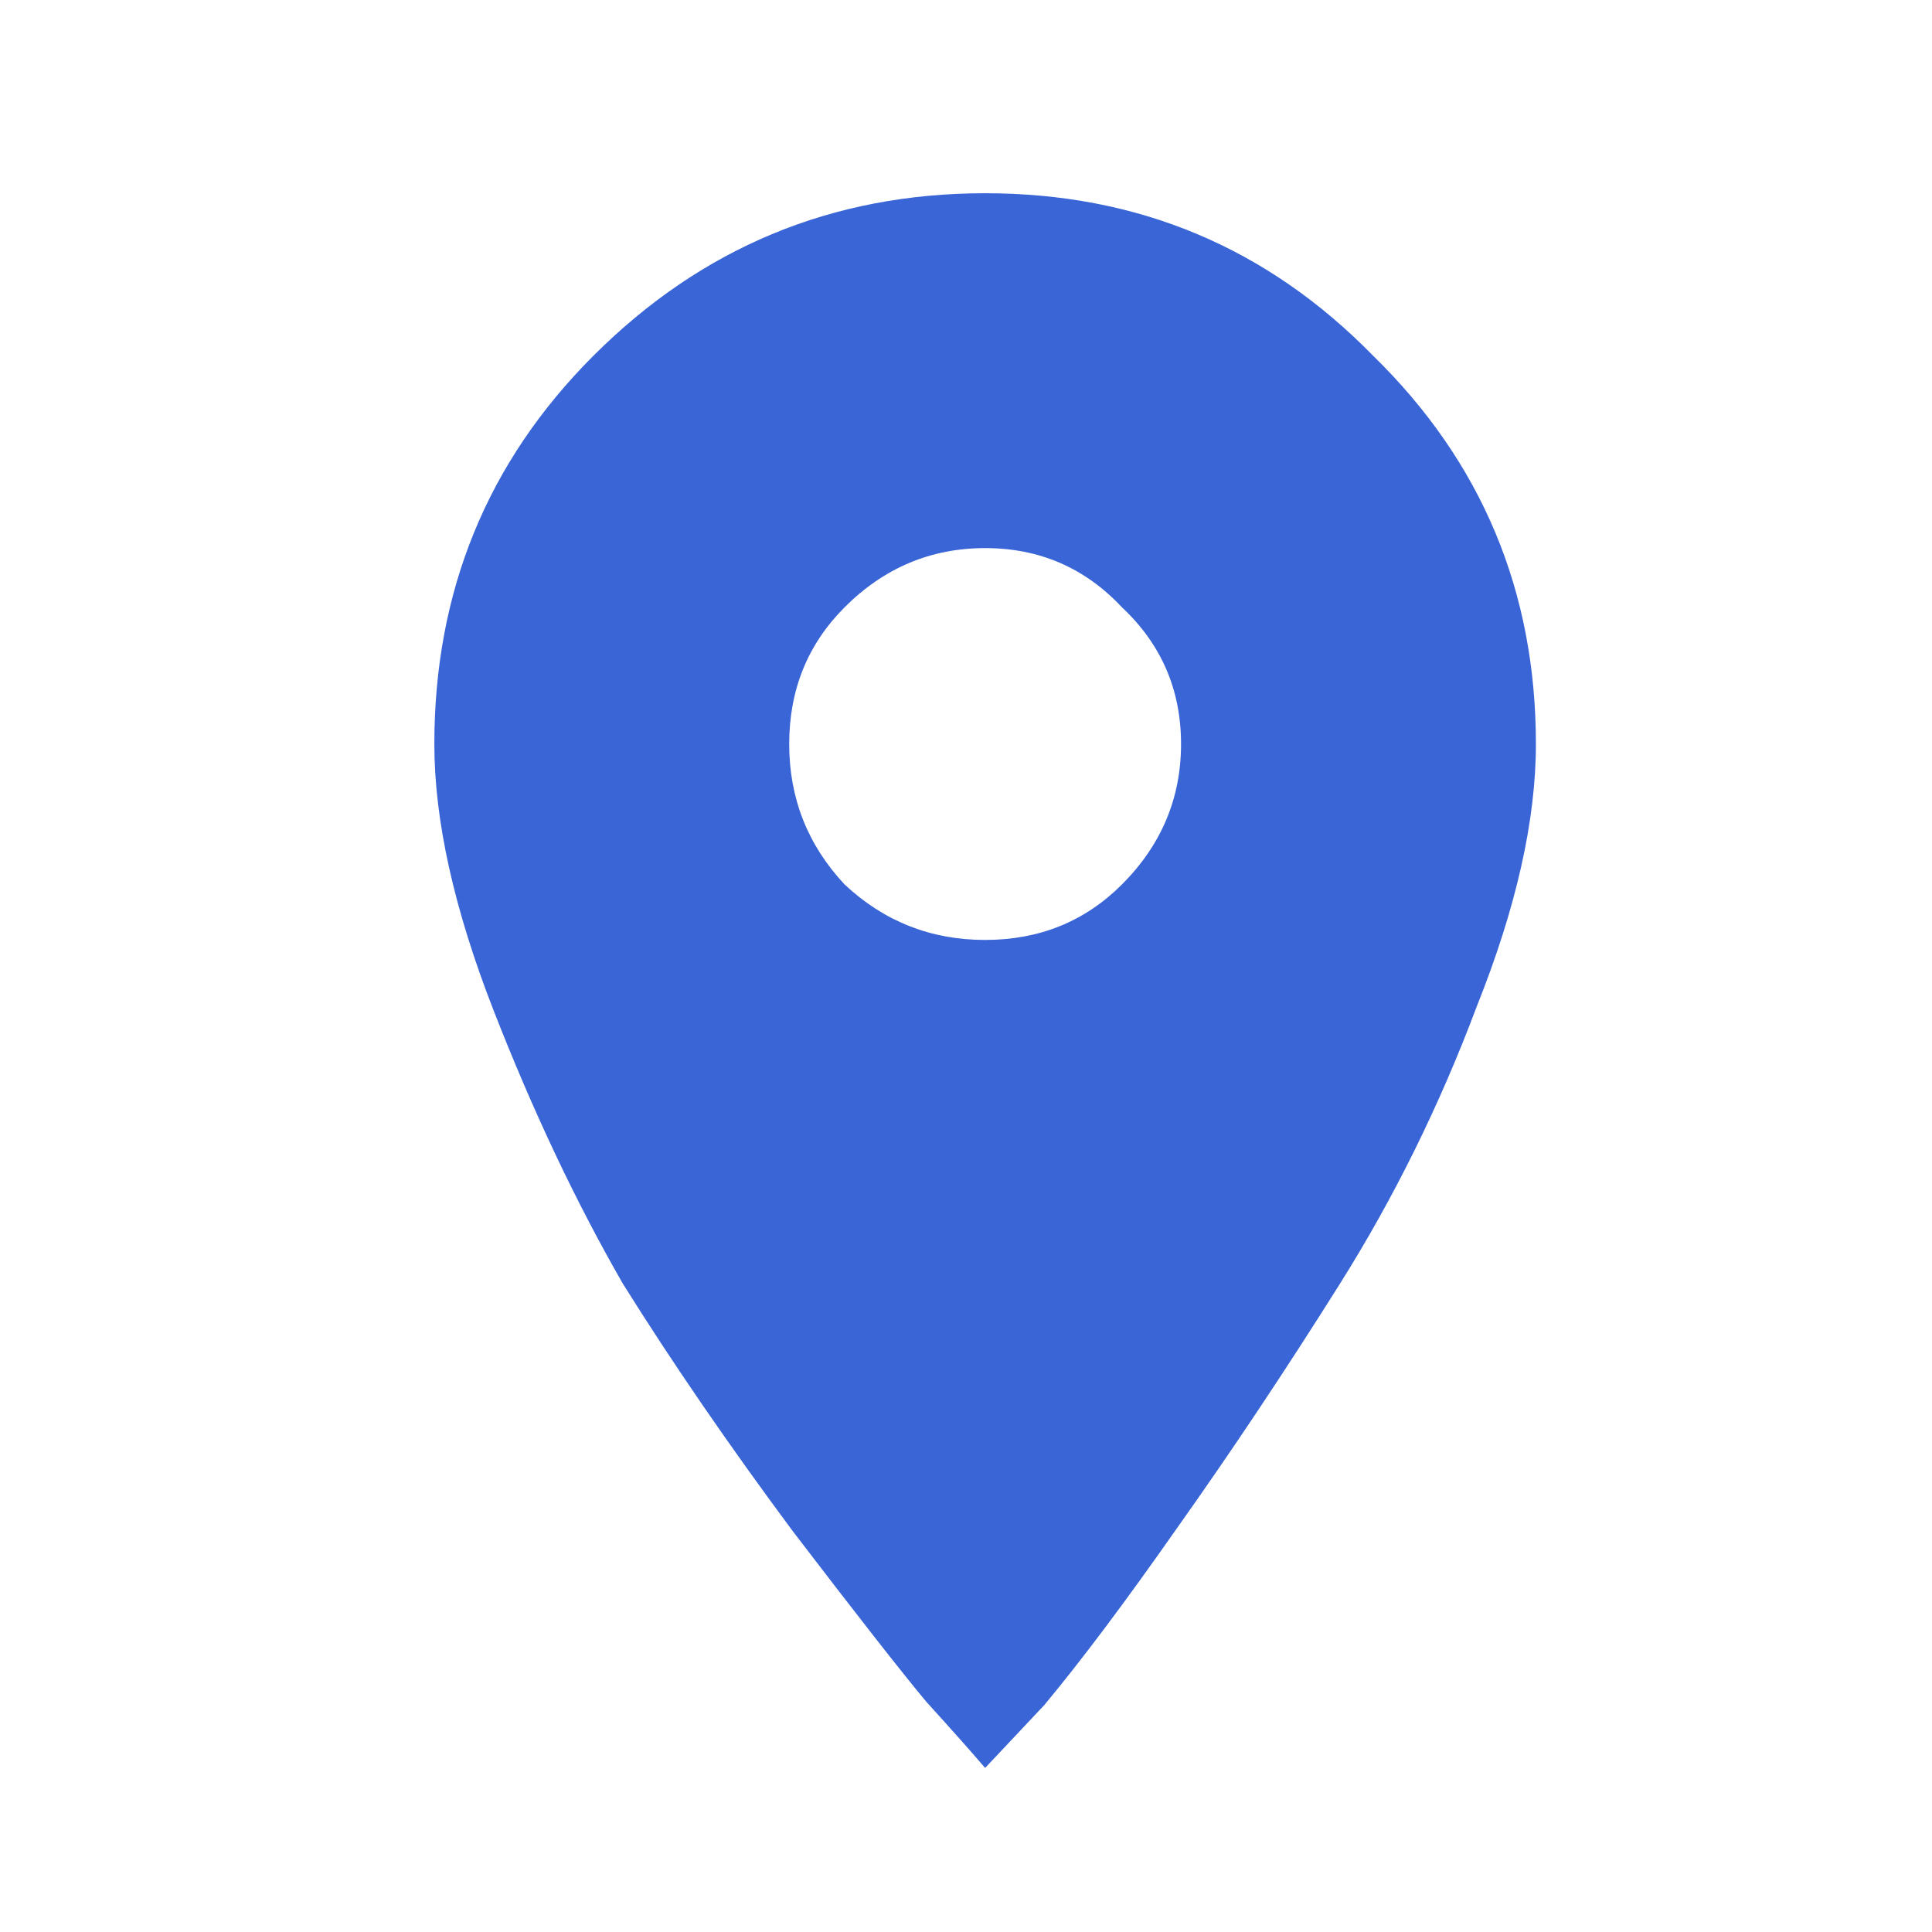 <svg width="49" height="49" viewBox="0 0 49 49" fill="none" xmlns="http://www.w3.org/2000/svg">
<path d="M21.422 22.433C22.422 23.37 23.61 23.839 24.985 23.839C26.36 23.839 27.516 23.37 28.454 22.433C29.454 21.433 29.954 20.245 29.954 18.87C29.954 17.495 29.454 16.339 28.454 15.401C27.516 14.401 26.36 13.901 24.985 13.901C23.61 13.901 22.422 14.401 21.422 15.401C20.485 16.339 20.016 17.495 20.016 18.87C20.016 20.245 20.485 21.433 21.422 22.433ZM15.047 9.026C17.797 6.276 21.11 4.901 24.985 4.901C28.86 4.901 32.141 6.276 34.829 9.026C37.579 11.714 38.954 14.995 38.954 18.87C38.954 20.808 38.454 23.026 37.454 25.526C36.516 28.026 35.36 30.37 33.985 32.557C32.61 34.745 31.235 36.807 29.86 38.745C28.547 40.62 27.422 42.12 26.485 43.245L24.985 44.839C24.61 44.401 24.11 43.839 23.485 43.151C22.86 42.401 21.735 40.964 20.11 38.839C18.485 36.651 17.047 34.557 15.797 32.557C14.61 30.495 13.516 28.183 12.516 25.62C11.516 23.058 11.016 20.808 11.016 18.87C11.016 14.995 12.36 11.714 15.047 9.026Z" fill="#3965D7"/>
</svg>
